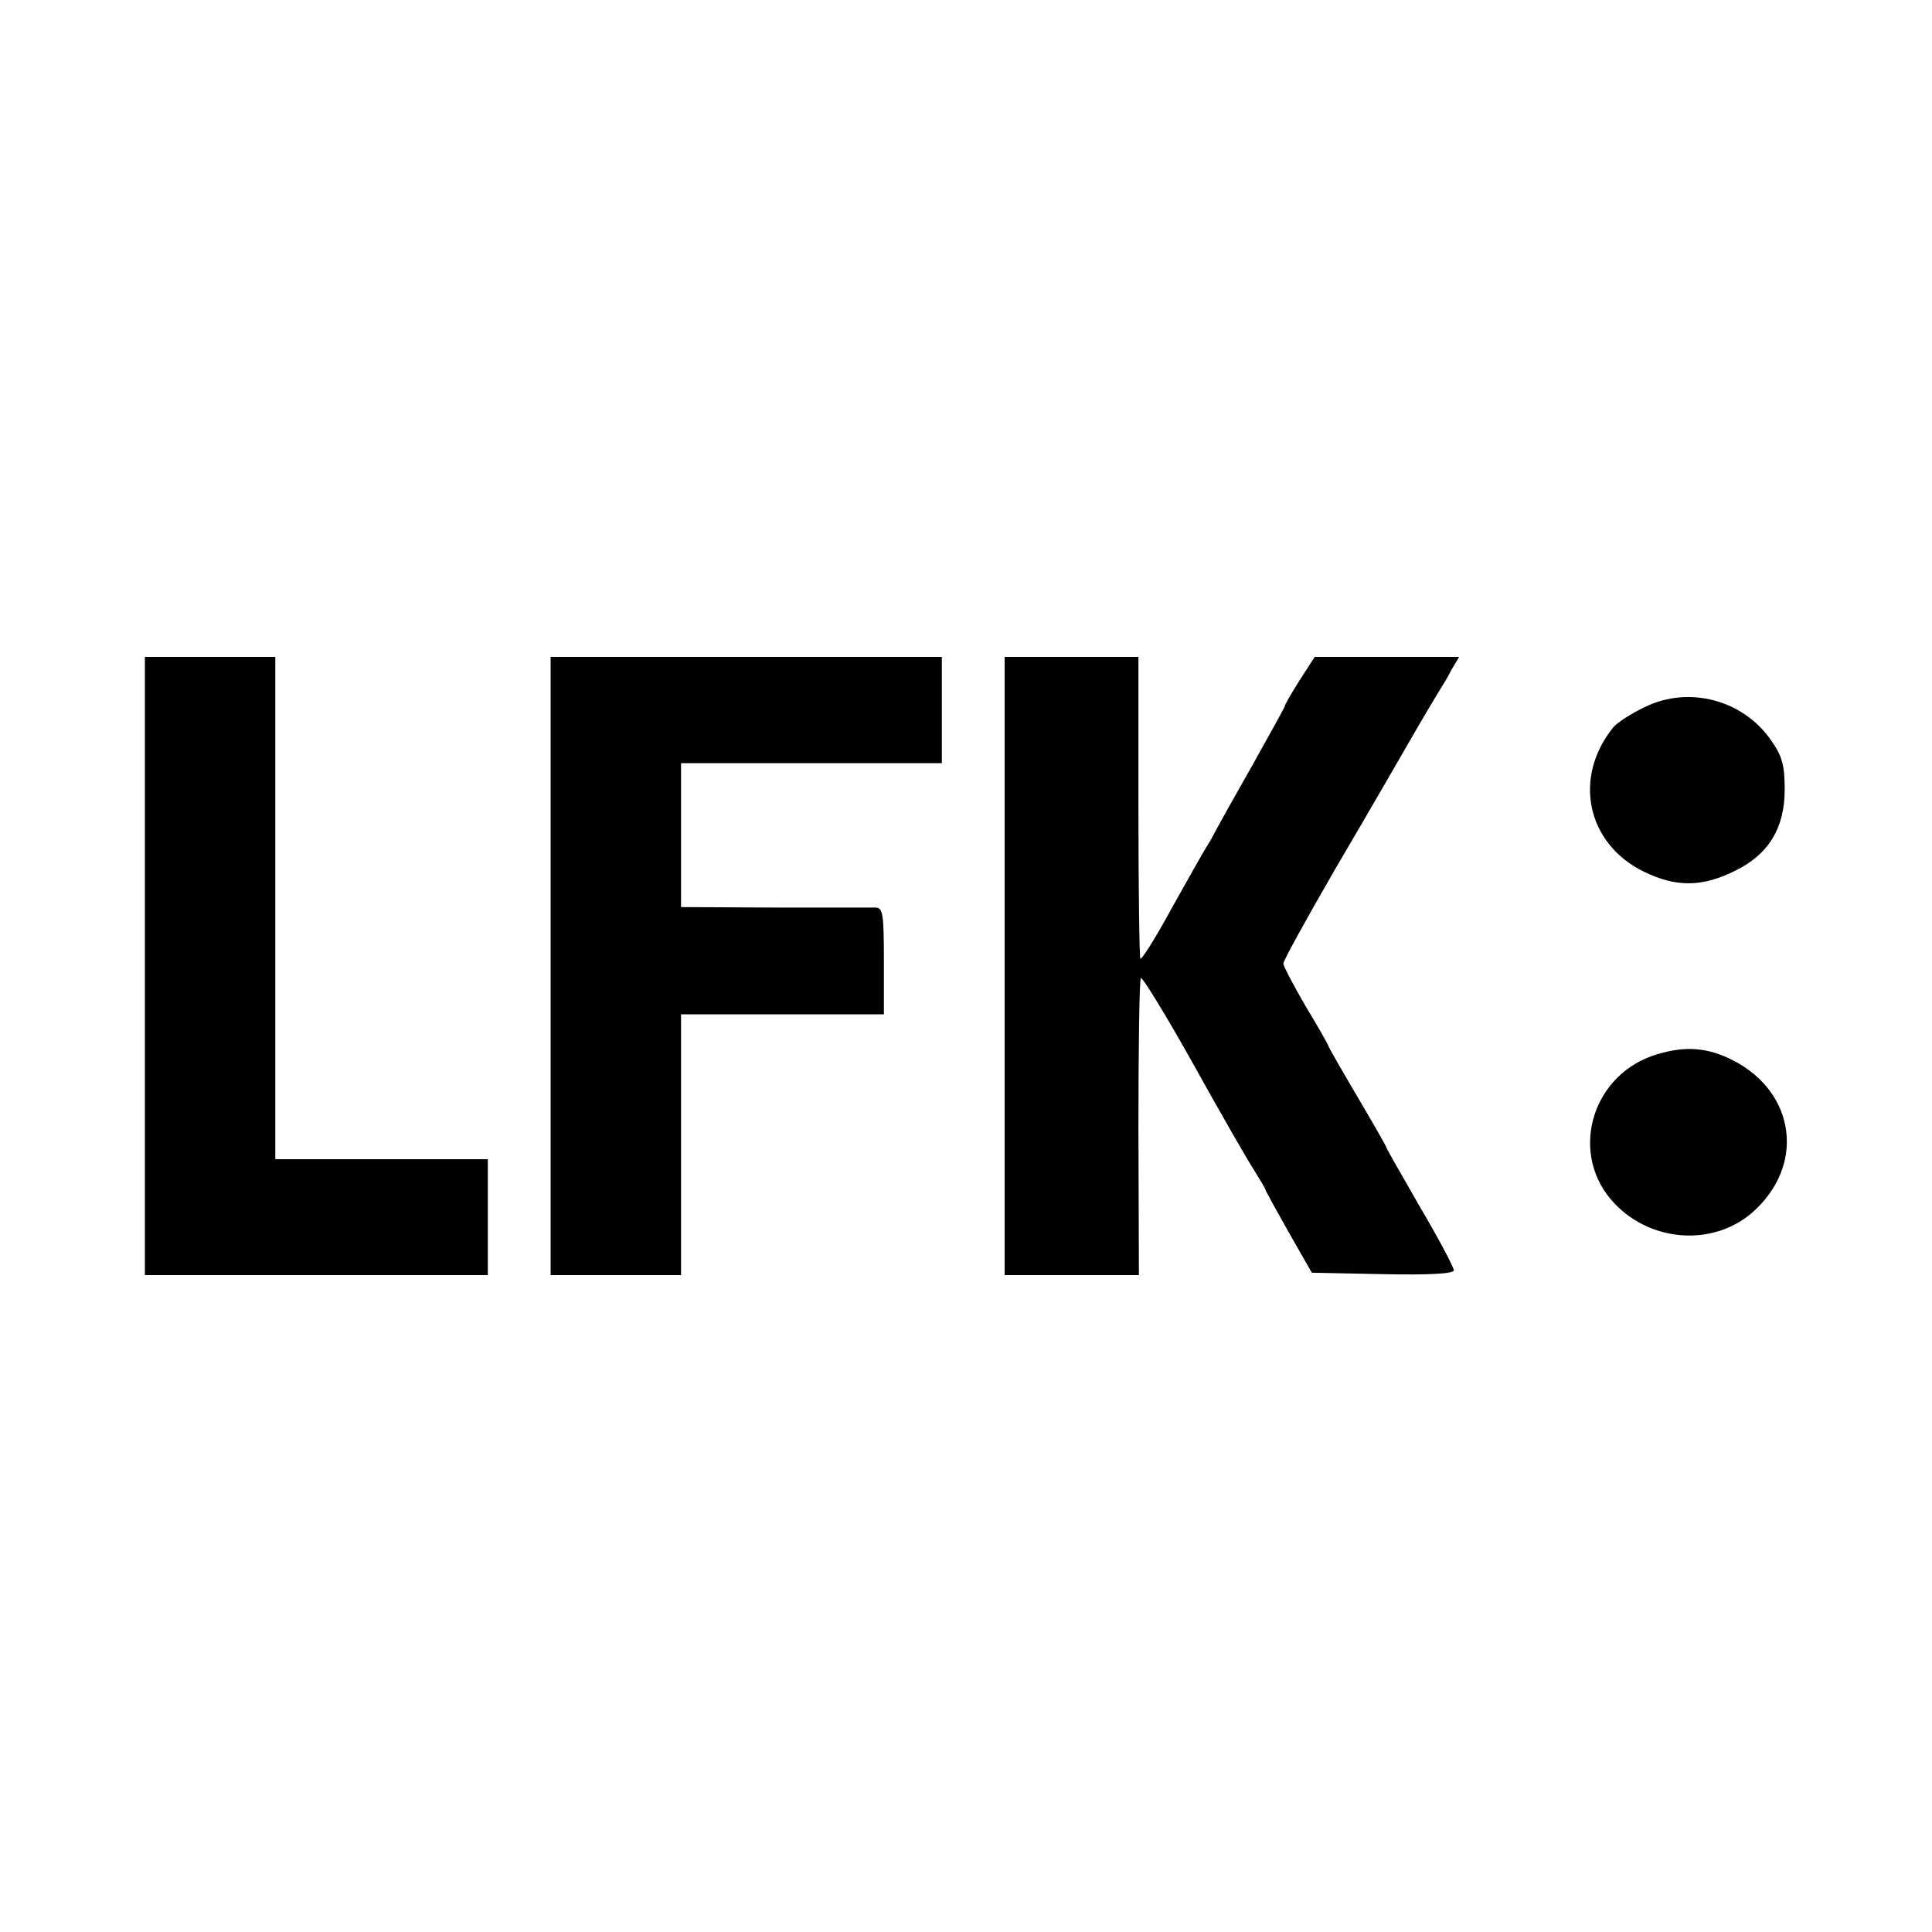 <?xml version="1.0" standalone="no"?>
<!DOCTYPE svg PUBLIC "-//W3C//DTD SVG 20010904//EN"
 "http://www.w3.org/TR/2001/REC-SVG-20010904/DTD/svg10.dtd">
<svg version="1.0" xmlns="http://www.w3.org/2000/svg"
 width="400pt" height="400pt" viewBox="0 0 400 400"
 preserveAspectRatio="xMidYMid meet">
<g transform="translate(0,400) scale(0.1,-0.1)"
fill="#000000" stroke="none">
<path d="M300 2000 l0 -640 355 0 355 0 0 120 0 120 -220 0 -220 0 0 520 0
520 -135 0 -135 0 0 -640z"/>
<path d="M1140 2000 l0 -640 135 0 135 0 0 270 0 270 210 0 210 0 0 110 c0 98
-2 110 -17 111 -10 0 -105 0 -210 0 l-193 1 0 149 0 149 270 0 270 0 0 110 0
110 -405 0 -405 0 0 -640z"/>
<path d="M2080 2000 l0 -640 139 0 139 0 -1 305 c0 168 2 307 5 310 3 3 52
-77 108 -177 56 -101 113 -200 126 -220 13 -21 24 -39 24 -41 0 -2 22 -42 48
-88 l48 -84 147 -3 c98 -2 147 1 147 8 0 6 -31 65 -70 131 -38 66 -70 122 -70
124 0 2 -27 49 -60 105 -33 56 -60 103 -60 105 0 2 -21 39 -47 82 -25 43 -46
83 -46 88 0 6 48 93 107 195 60 102 130 223 157 270 27 47 54 92 59 100 5 8
17 27 25 43 l16 27 -150 0 -149 0 -31 -48 c-17 -27 -31 -51 -31 -54 0 -2 -31
-58 -68 -124 -37 -65 -71 -126 -75 -134 -4 -8 -13 -24 -20 -35 -7 -11 -39 -68
-72 -127 -32 -59 -61 -105 -64 -103 -2 3 -4 144 -4 315 l0 310 -139 0 -138 0
0 -640z"/>
<path d="M3405 2536 c-27 -13 -57 -32 -65 -42 -84 -104 -55 -241 64 -299 66
-32 120 -32 188 2 70 34 103 89 103 168 0 51 -5 69 -28 102 -58 84 -170 114
-262 69z"/>
<path d="M3421 1814 c-130 -46 -172 -208 -78 -306 79 -83 213 -89 293 -11 105
101 76 252 -59 313 -50 23 -97 24 -156 4z"/>
</g>
</svg>
